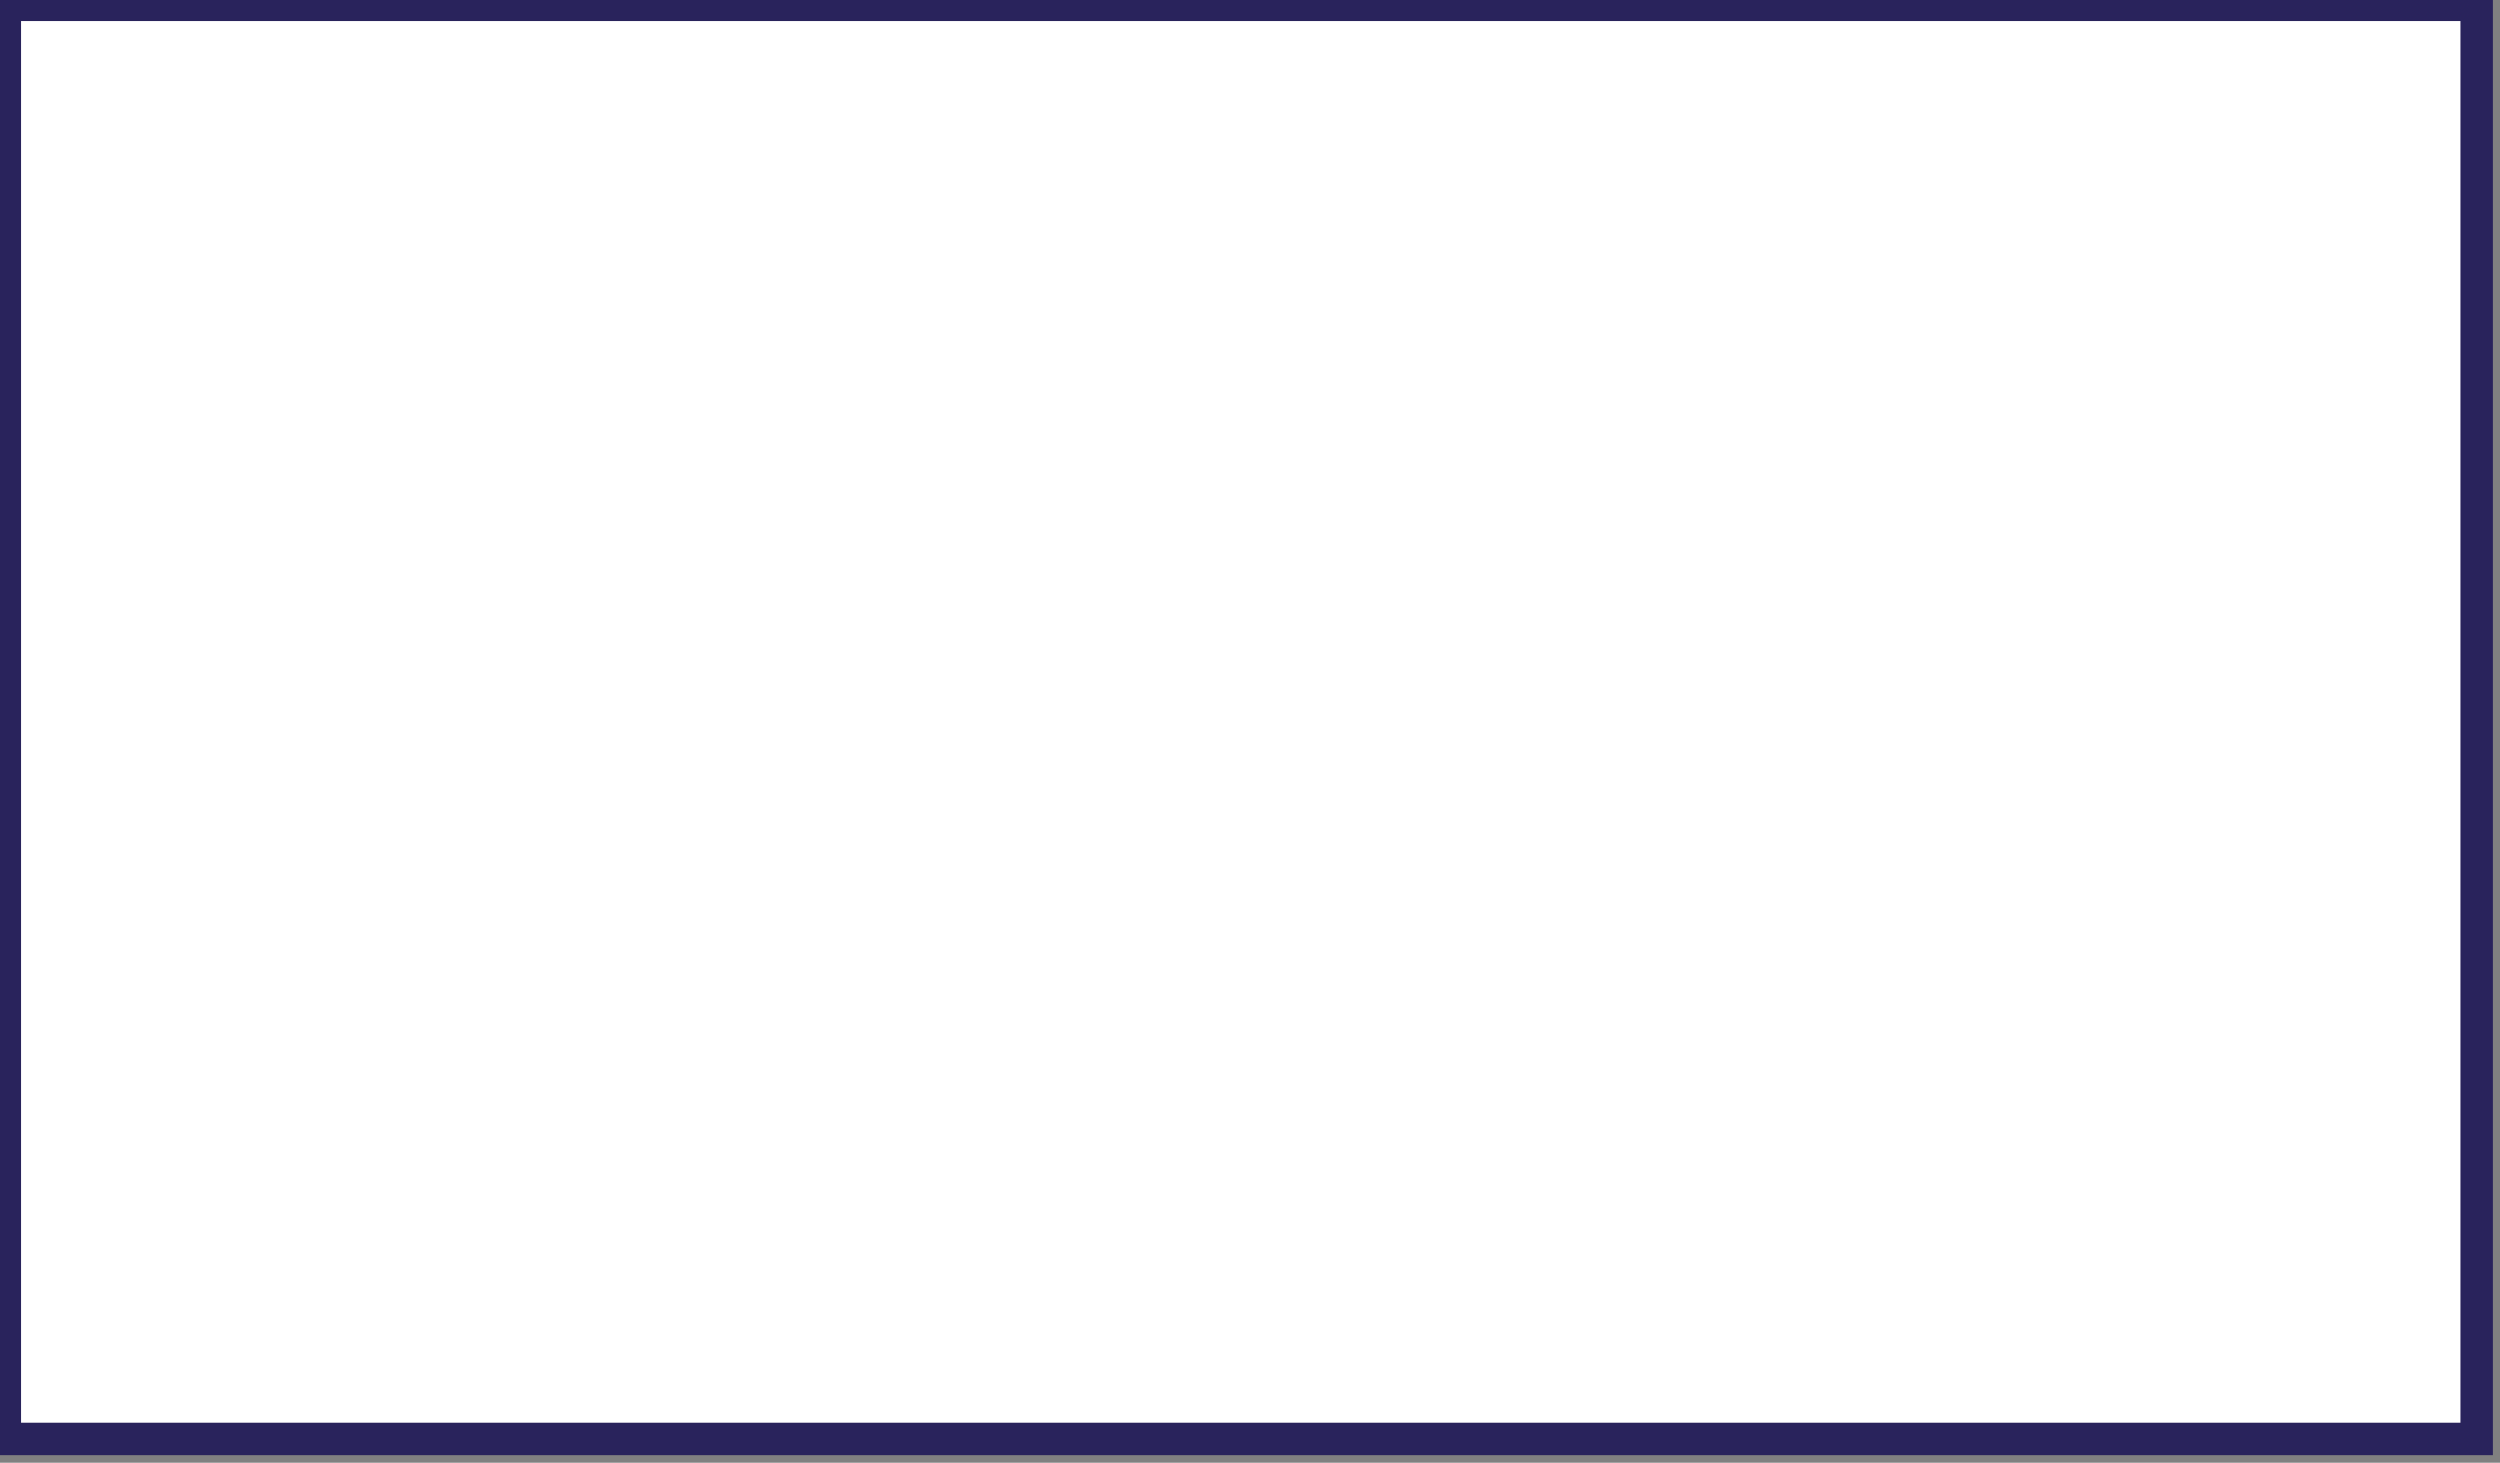 <svg width="188" height="110" viewBox="0 0 188 110" fill="none" xmlns="http://www.w3.org/2000/svg">
<rect x="0" y="0" width="188" height="110" fill="#808080" stroke="none"/>
<path d="M186.246 0.363H0.363V108.208H186.246V0.363Z" fill="white" stroke="#29235C" stroke-width="2.44" stroke-miterlimit="10"/>
</svg>
